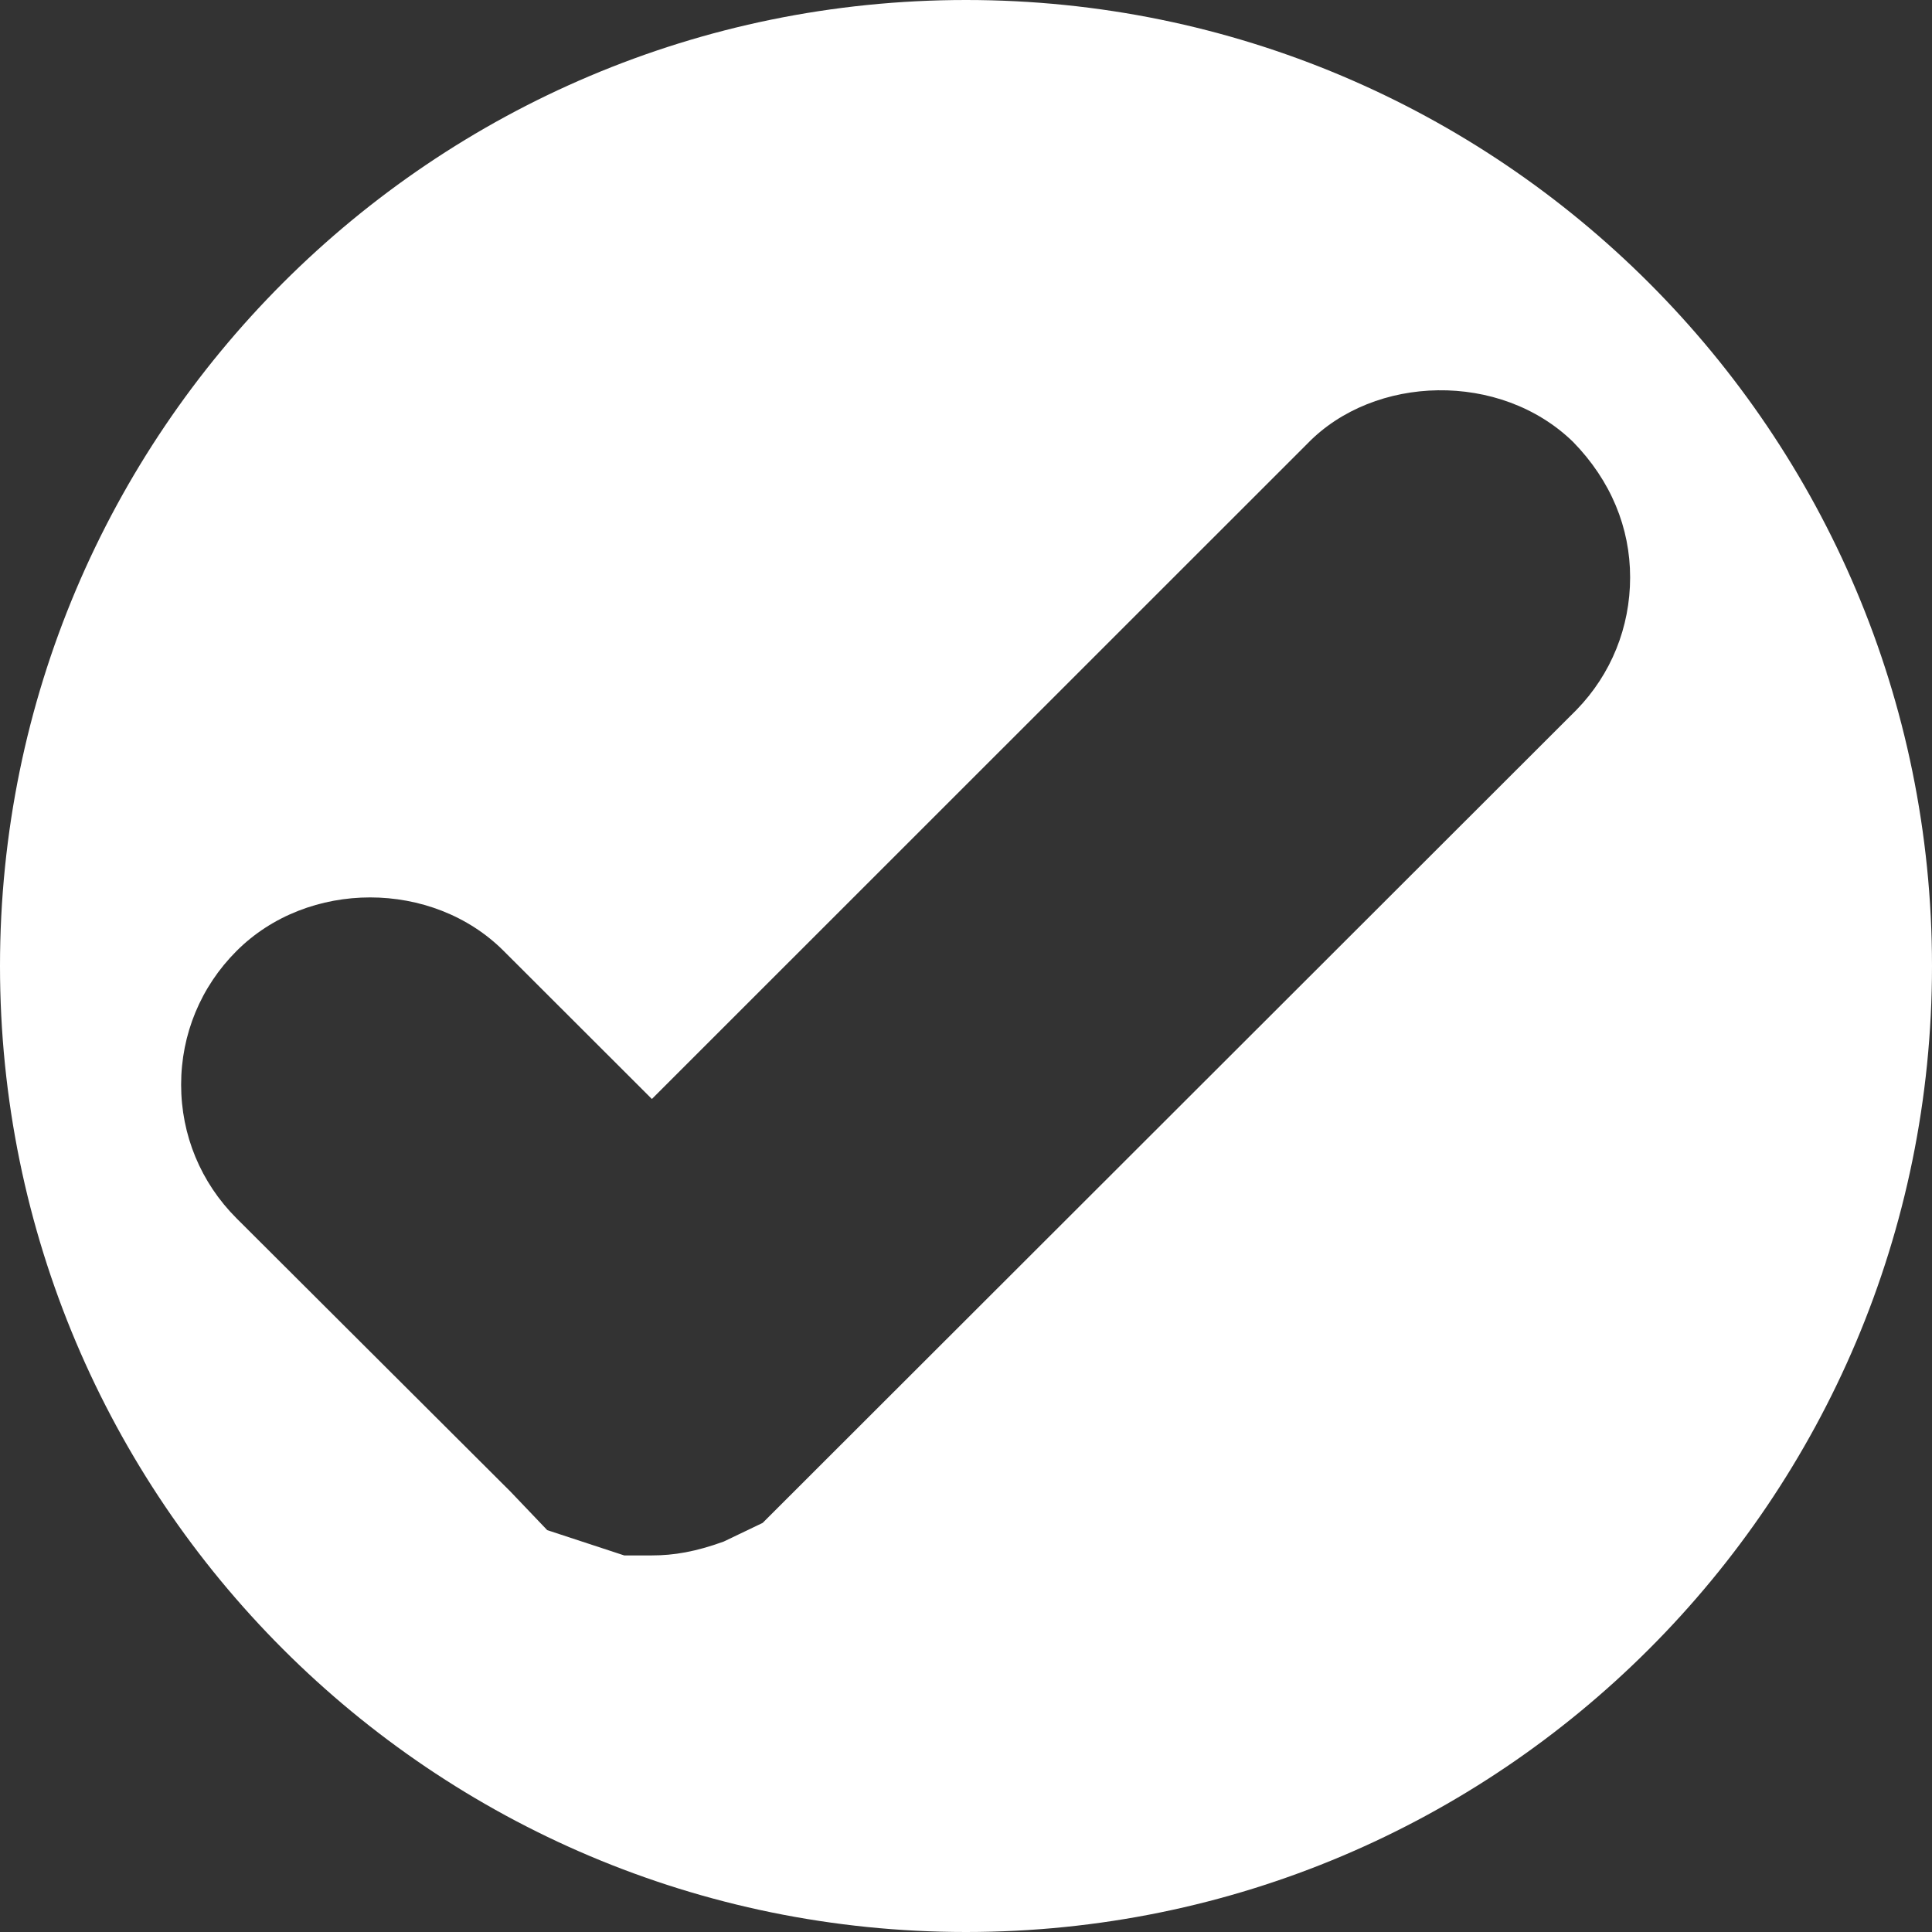 <?xml version="1.0" encoding="utf-8"?>
<!-- Generator: Adobe Illustrator 16.0.0, SVG Export Plug-In . SVG Version: 6.00 Build 0)  -->
<!DOCTYPE svg PUBLIC "-//W3C//DTD SVG 1.1//EN" "http://www.w3.org/Graphics/SVG/1.1/DTD/svg11.dtd">
<svg version="1.1" id="Capa_1" xmlns="http://www.w3.org/2000/svg" xmlns:xlink="http://www.w3.org/1999/xlink" x="0px" y="0px"
	 width="12px" height="12px" viewBox="0 0 12 12" enable-background="new 0 0 12 12" xml:space="preserve">
<rect x="0" y="0" width="12" height="12" fill="#333333" stroke="none"/>
<g>
	<path fill="#FFFFFF" d="M6,0C2.686,0,0,2.686,0,6c0,3.314,2.686,6,6,6c3.313,0,6-2.686,6-6C12,2.686,9.313,0,6,0z M9.792,4.409
		l-5.055,5.05L4.495,9.575C4.321,9.638,4.186,9.661,4.049,9.661H3.877L3.399,9.504L3.171,9.265L1.469,7.567
		C1.247,7.345,1.125,7.05,1.125,6.737c0-0.313,0.122-0.608,0.344-0.83c0.443-0.444,1.217-0.444,1.66,0l0.92,0.919l4.072-4.071
		c0.415-0.428,1.197-0.451,1.65-0.01c0.235,0.241,0.354,0.533,0.354,0.841C10.125,3.896,10.007,4.188,9.792,4.409z"/>
</g>
</svg>
